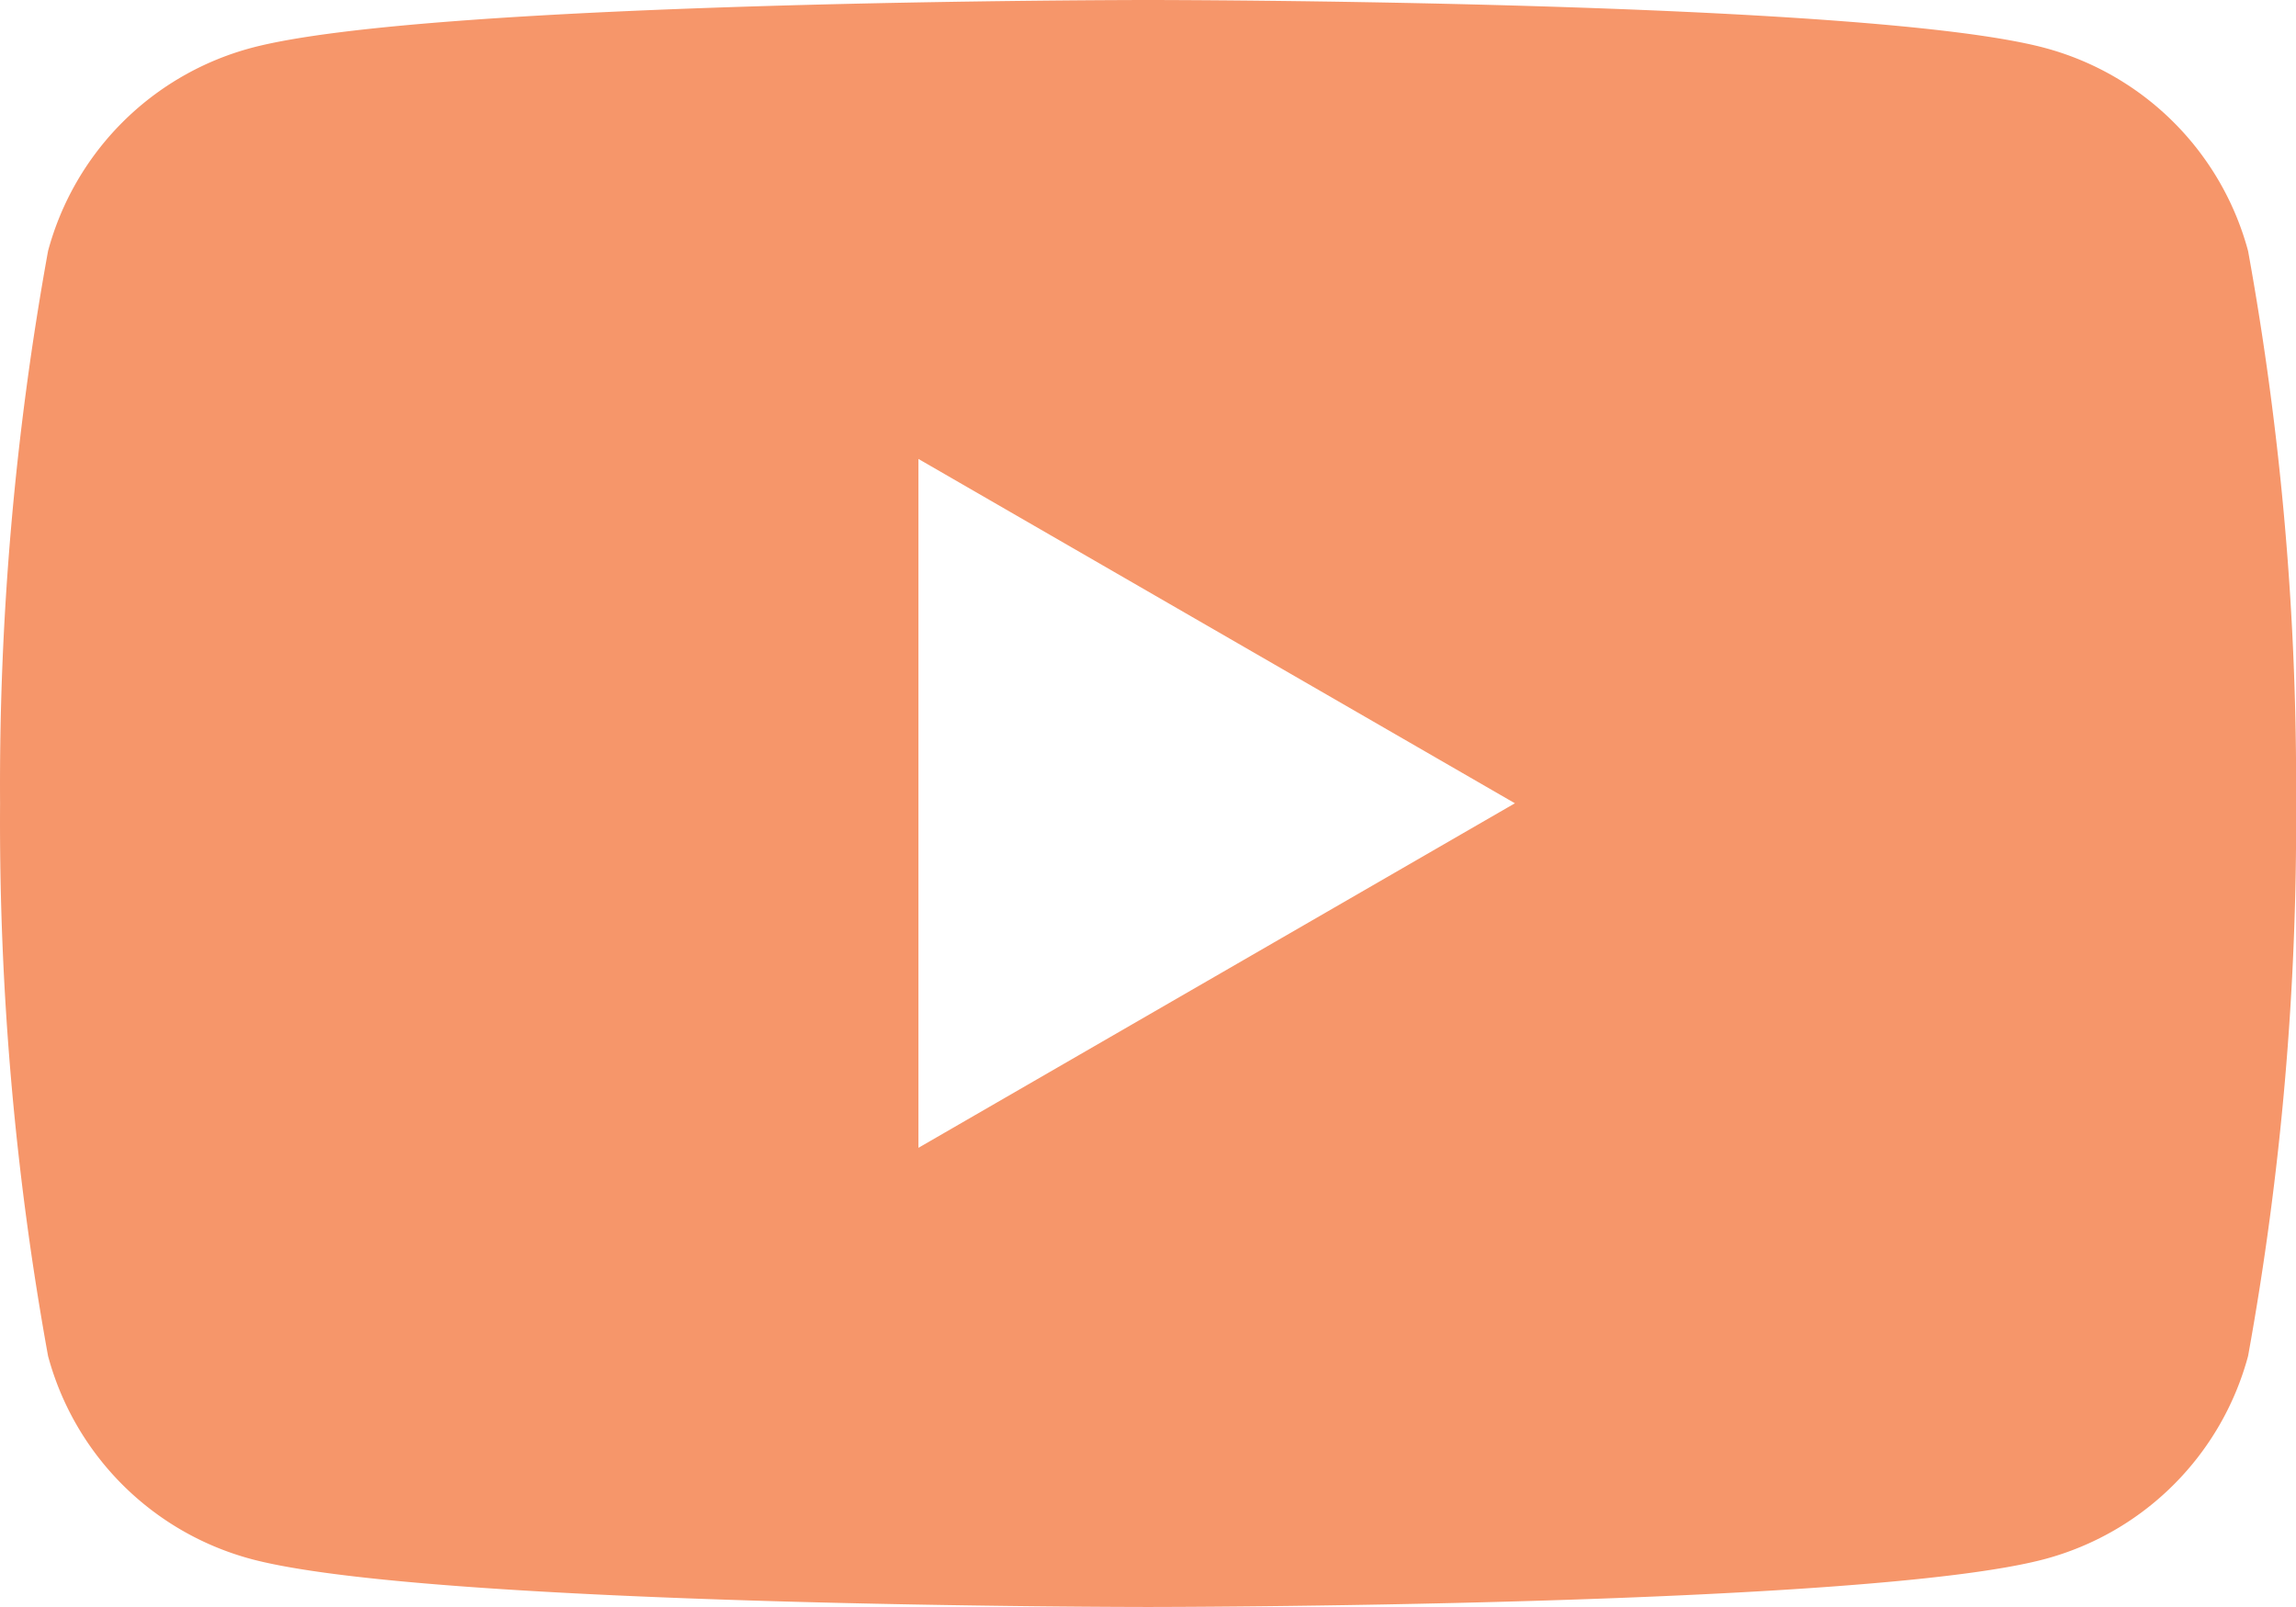 <svg xmlns="http://www.w3.org/2000/svg" width="32.149" height="22.504" viewBox="0 0 32.149 22.504"><path d="M-549.306,149.887a4.027,4.027,0,0,0-2.842-2.842c-2.507-.672-12.56-.672-12.56-.672s-10.054,0-12.561.672a4.027,4.027,0,0,0-2.842,2.842,41.831,41.831,0,0,0-.672,7.738,41.833,41.833,0,0,0,.672,7.738,4.027,4.027,0,0,0,2.842,2.842c2.507.672,12.561.672,12.561.672s10.053,0,12.56-.672a4.027,4.027,0,0,0,2.842-2.842,41.848,41.848,0,0,0,.672-7.738A41.846,41.846,0,0,0-549.306,149.887Zm-18.618,12.56V152.8l8.352,4.822Z" transform="translate(580.784 -146.373)" fill="#f6966a"/></svg>